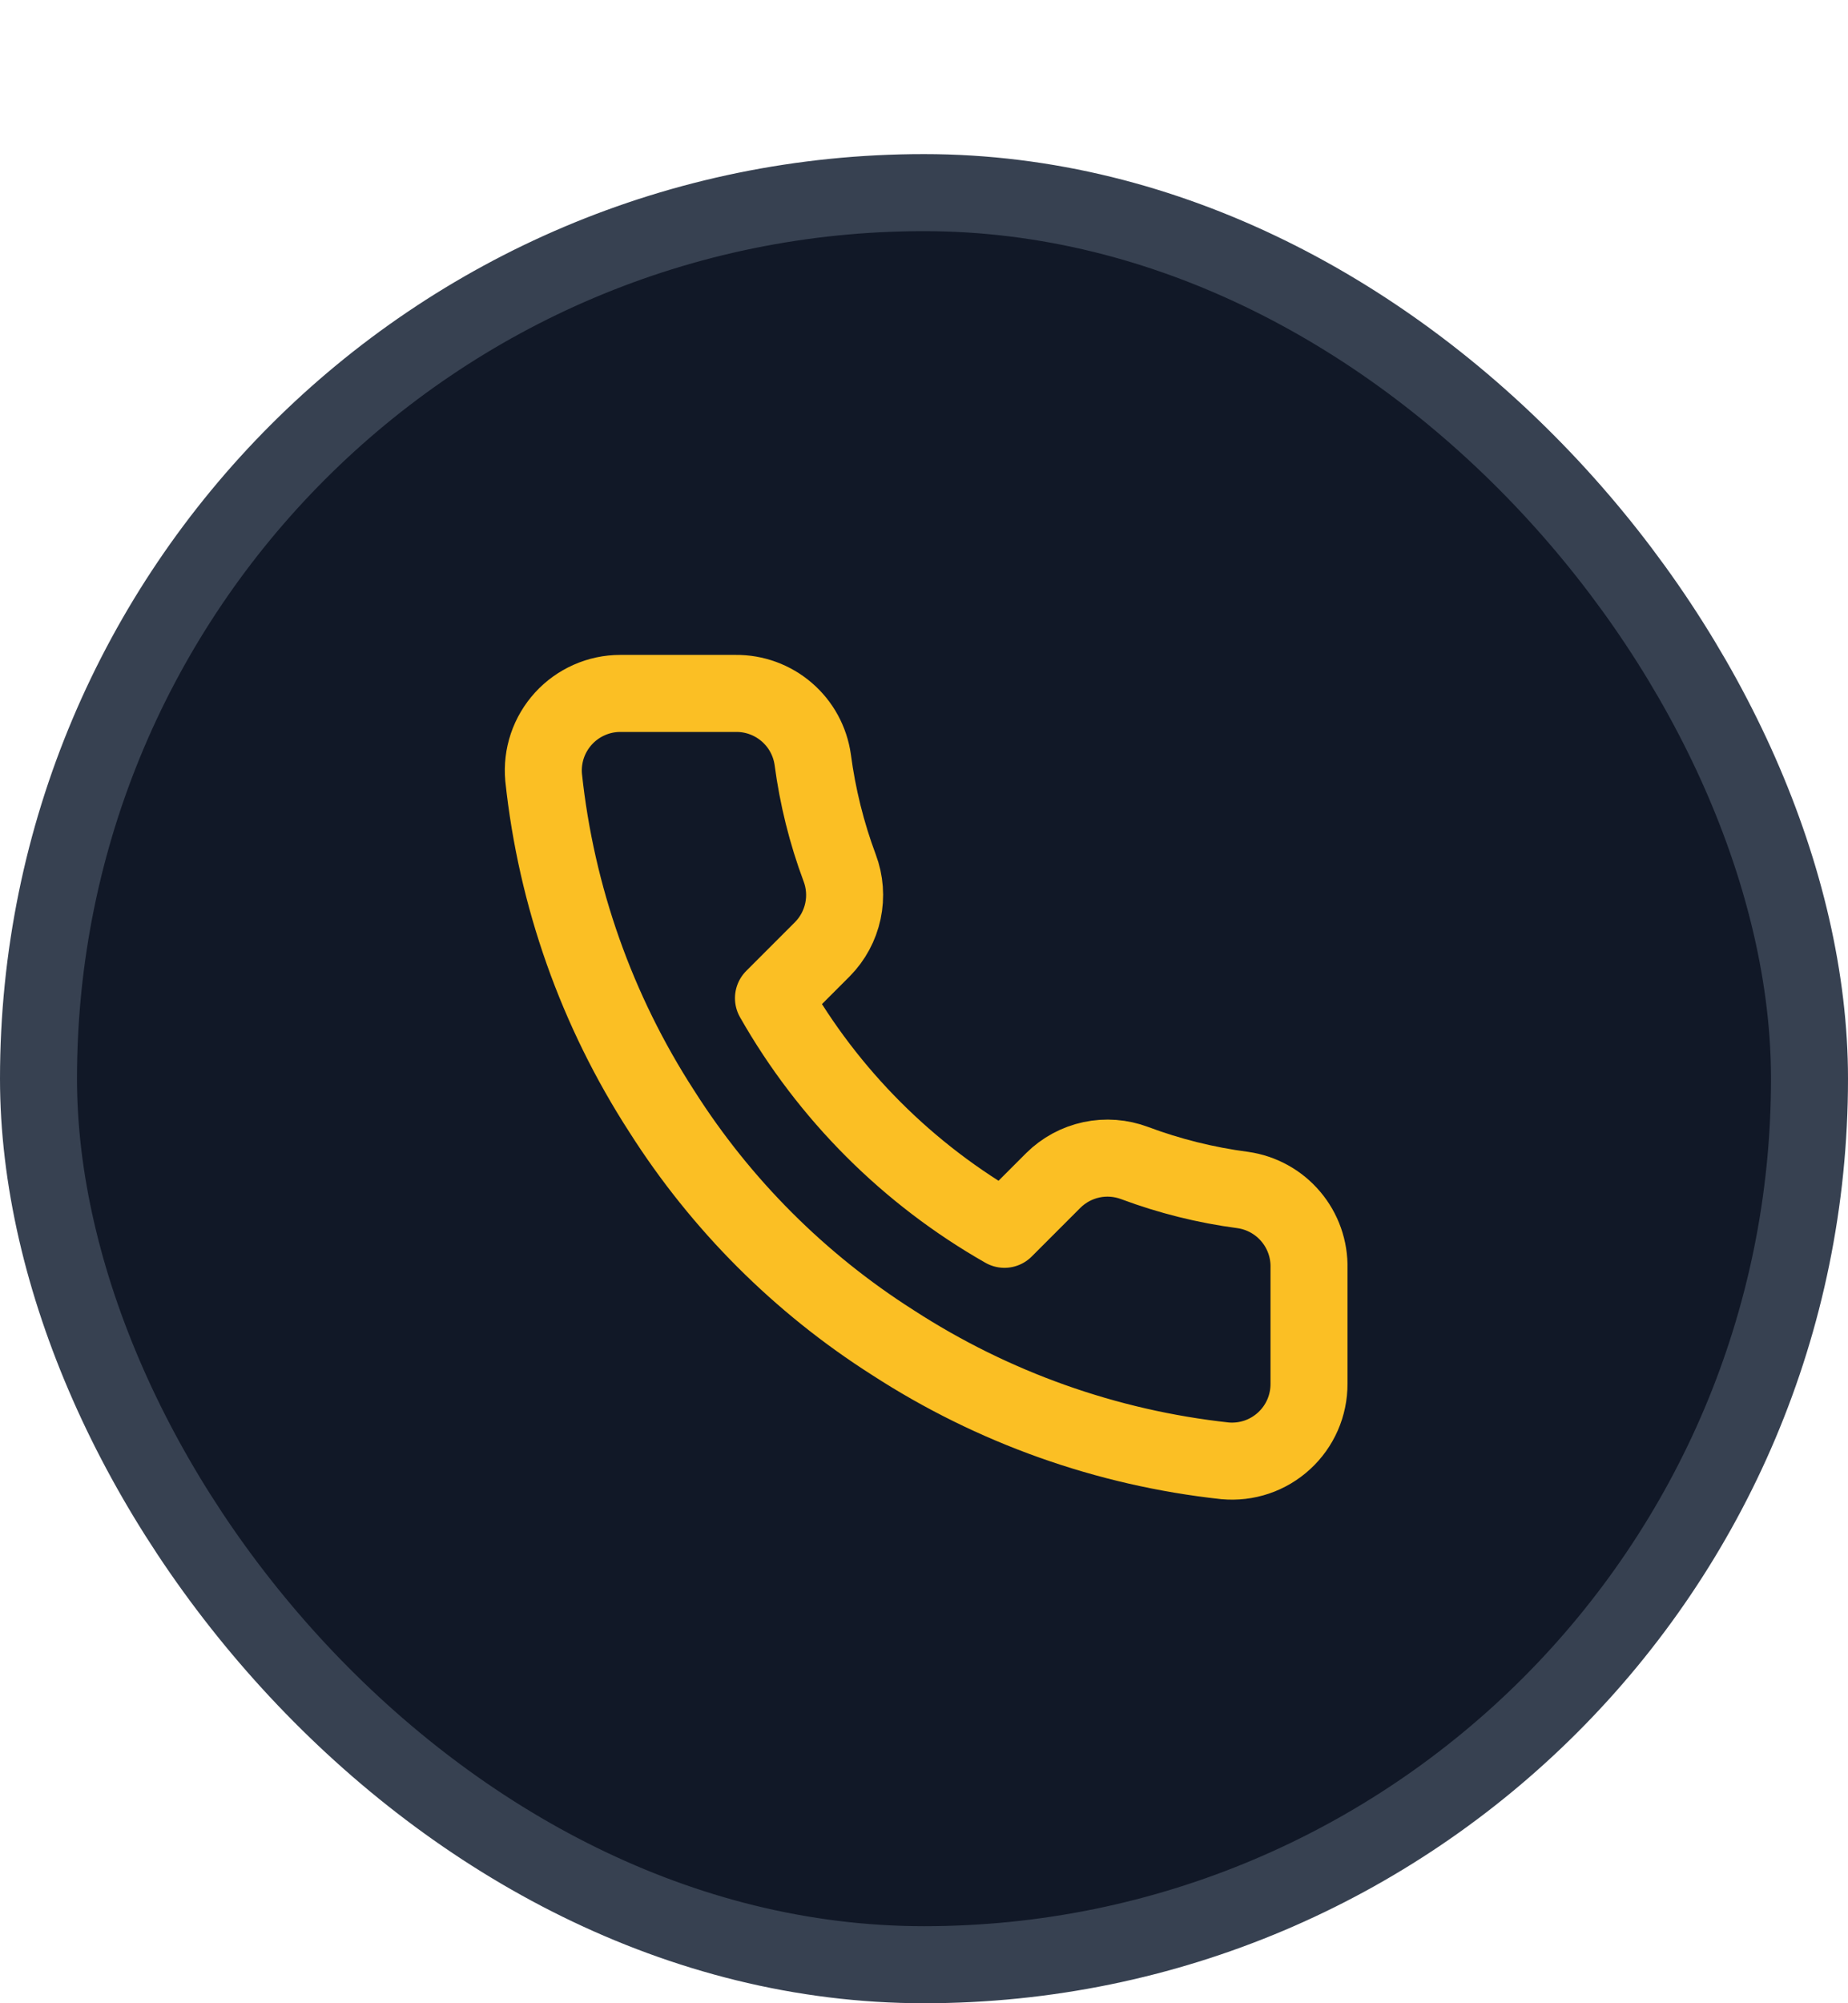 <svg width="48" height="52" viewBox="0 0 48 52" fill="none" xmlns="http://www.w3.org/2000/svg">
<rect x="1" y="5" width="46" height="46" rx="23" fill="#111827"/>
<rect x="1" y="5" width="46" height="46" rx="23" stroke="#374151" stroke-width="2"/>
<path d="M34 32.92V35.92C34.001 36.199 33.944 36.474 33.833 36.729C33.721 36.985 33.557 37.214 33.352 37.402C33.147 37.59 32.905 37.734 32.641 37.823C32.377 37.912 32.097 37.945 31.82 37.92C28.743 37.586 25.787 36.534 23.19 34.85C20.774 33.315 18.725 31.266 17.19 28.85C15.5 26.241 14.448 23.271 14.12 20.18C14.095 19.904 14.128 19.625 14.216 19.362C14.305 19.099 14.448 18.857 14.635 18.652C14.822 18.447 15.05 18.283 15.304 18.171C15.558 18.058 15.832 18 16.11 18H19.11C19.595 17.995 20.066 18.167 20.434 18.484C20.802 18.8 21.042 19.239 21.11 19.72C21.237 20.68 21.471 21.623 21.81 22.53C21.945 22.888 21.974 23.277 21.894 23.651C21.814 24.025 21.629 24.368 21.36 24.64L20.09 25.91C21.514 28.414 23.586 30.486 26.09 31.91L27.36 30.64C27.632 30.371 27.975 30.186 28.349 30.106C28.723 30.026 29.112 30.056 29.47 30.19C30.377 30.529 31.32 30.764 32.28 30.89C32.766 30.959 33.209 31.203 33.526 31.578C33.844 31.952 34.012 32.43 34 32.92Z" stroke="#FBBF24" stroke-width="2" stroke-linecap="round" stroke-linejoin="round"/>
</svg>
